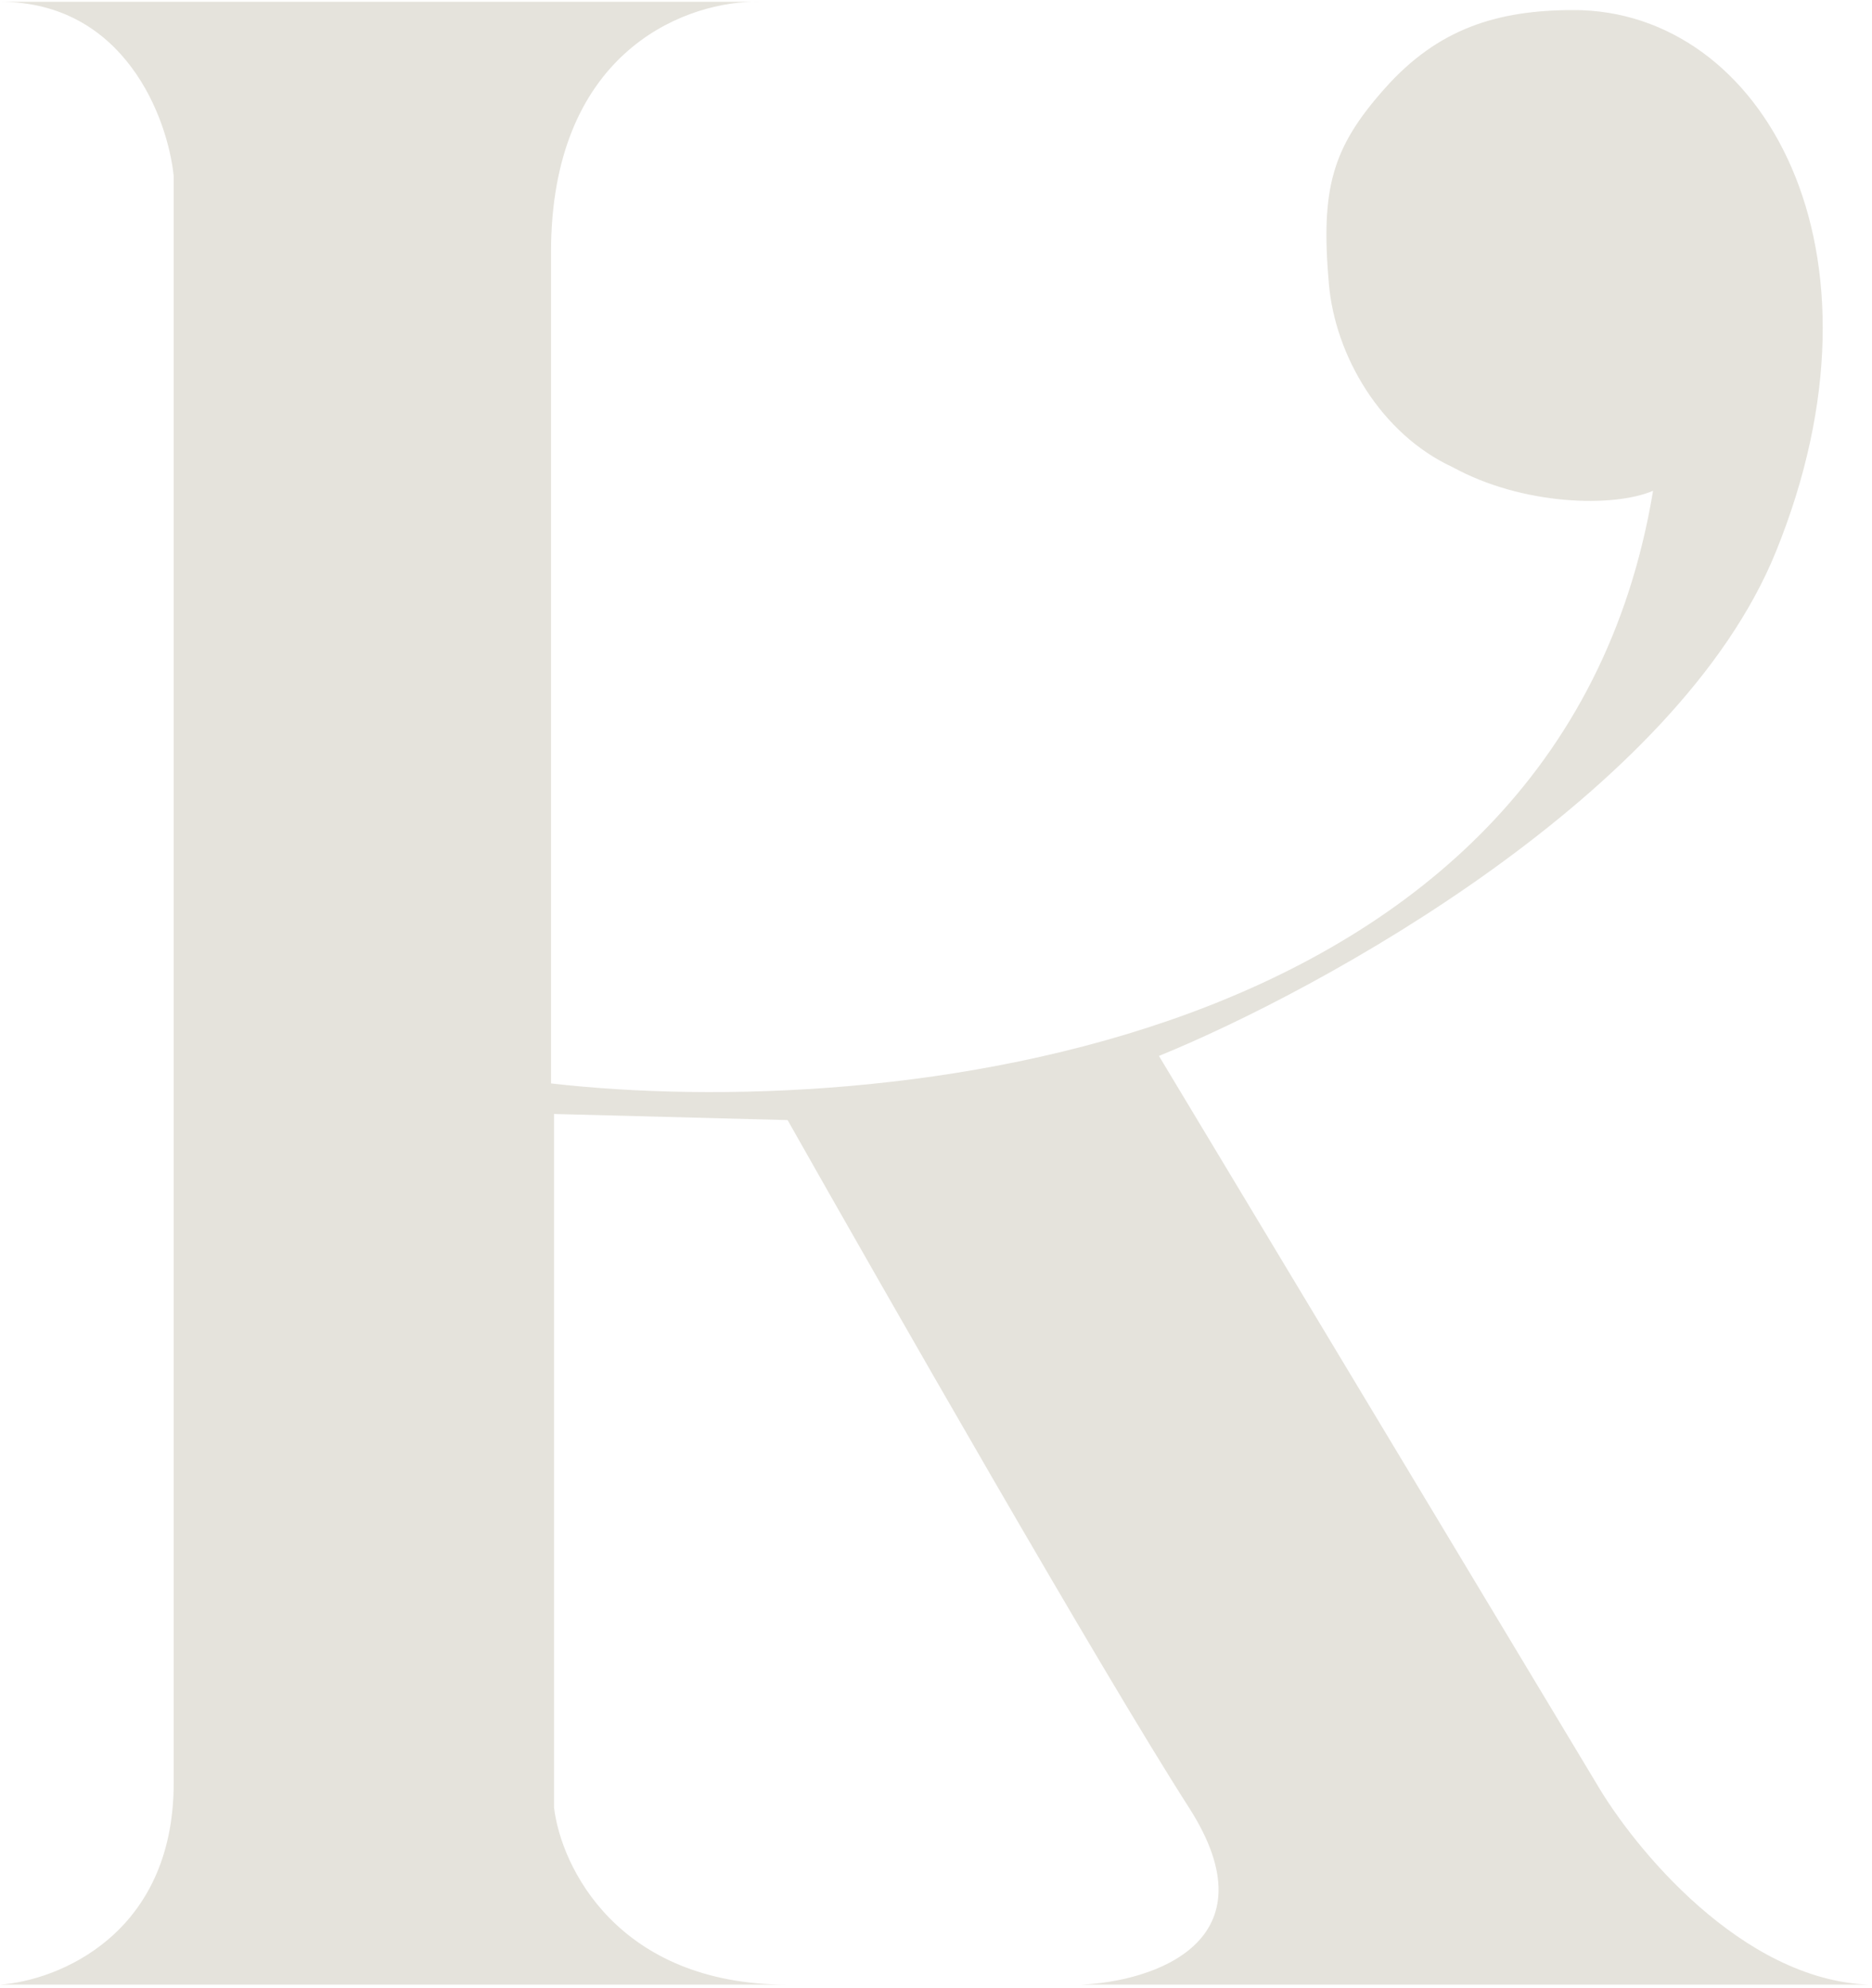 <?xml version="1.0" encoding="UTF-8"?> <svg xmlns="http://www.w3.org/2000/svg" width="356" height="378" viewBox="0 0 356 378" fill="none"><path d="M0 0.343H142.992C143.565 0.327 144.12 0.327 144.653 0.343H142.992C129.274 0.725 104.788 10.505 104.788 47.966V205.965C167.244 213.128 296.596 200.622 314.365 93.296C306.883 96.524 289.593 96.132 276.228 88.799C262.628 82.503 253.911 67.676 252.715 53.973C251.126 35.781 253.328 28.055 263.383 16.772C273.475 5.447 284.701 1.913 299.271 1.913C335.154 1.913 361.064 47.417 337.714 104.913C319.035 150.91 251.72 187.963 220.397 200.74L303.544 338.963C310.758 351.353 331.222 376.364 355.369 377.294H205.59C219.258 376.713 242.494 369.163 226.092 343.609C209.69 318.055 168.383 245.846 149.779 212.936L105.358 211.774V343.609C106.687 354.837 117.431 377.294 149.779 377.294H0C11.01 376.519 33.031 367.769 33.031 338.963V33.447C31.892 22.413 23.691 0.343 0 0.343Z" fill="#DAD7CD" fill-opacity="0.7"></path></svg> 